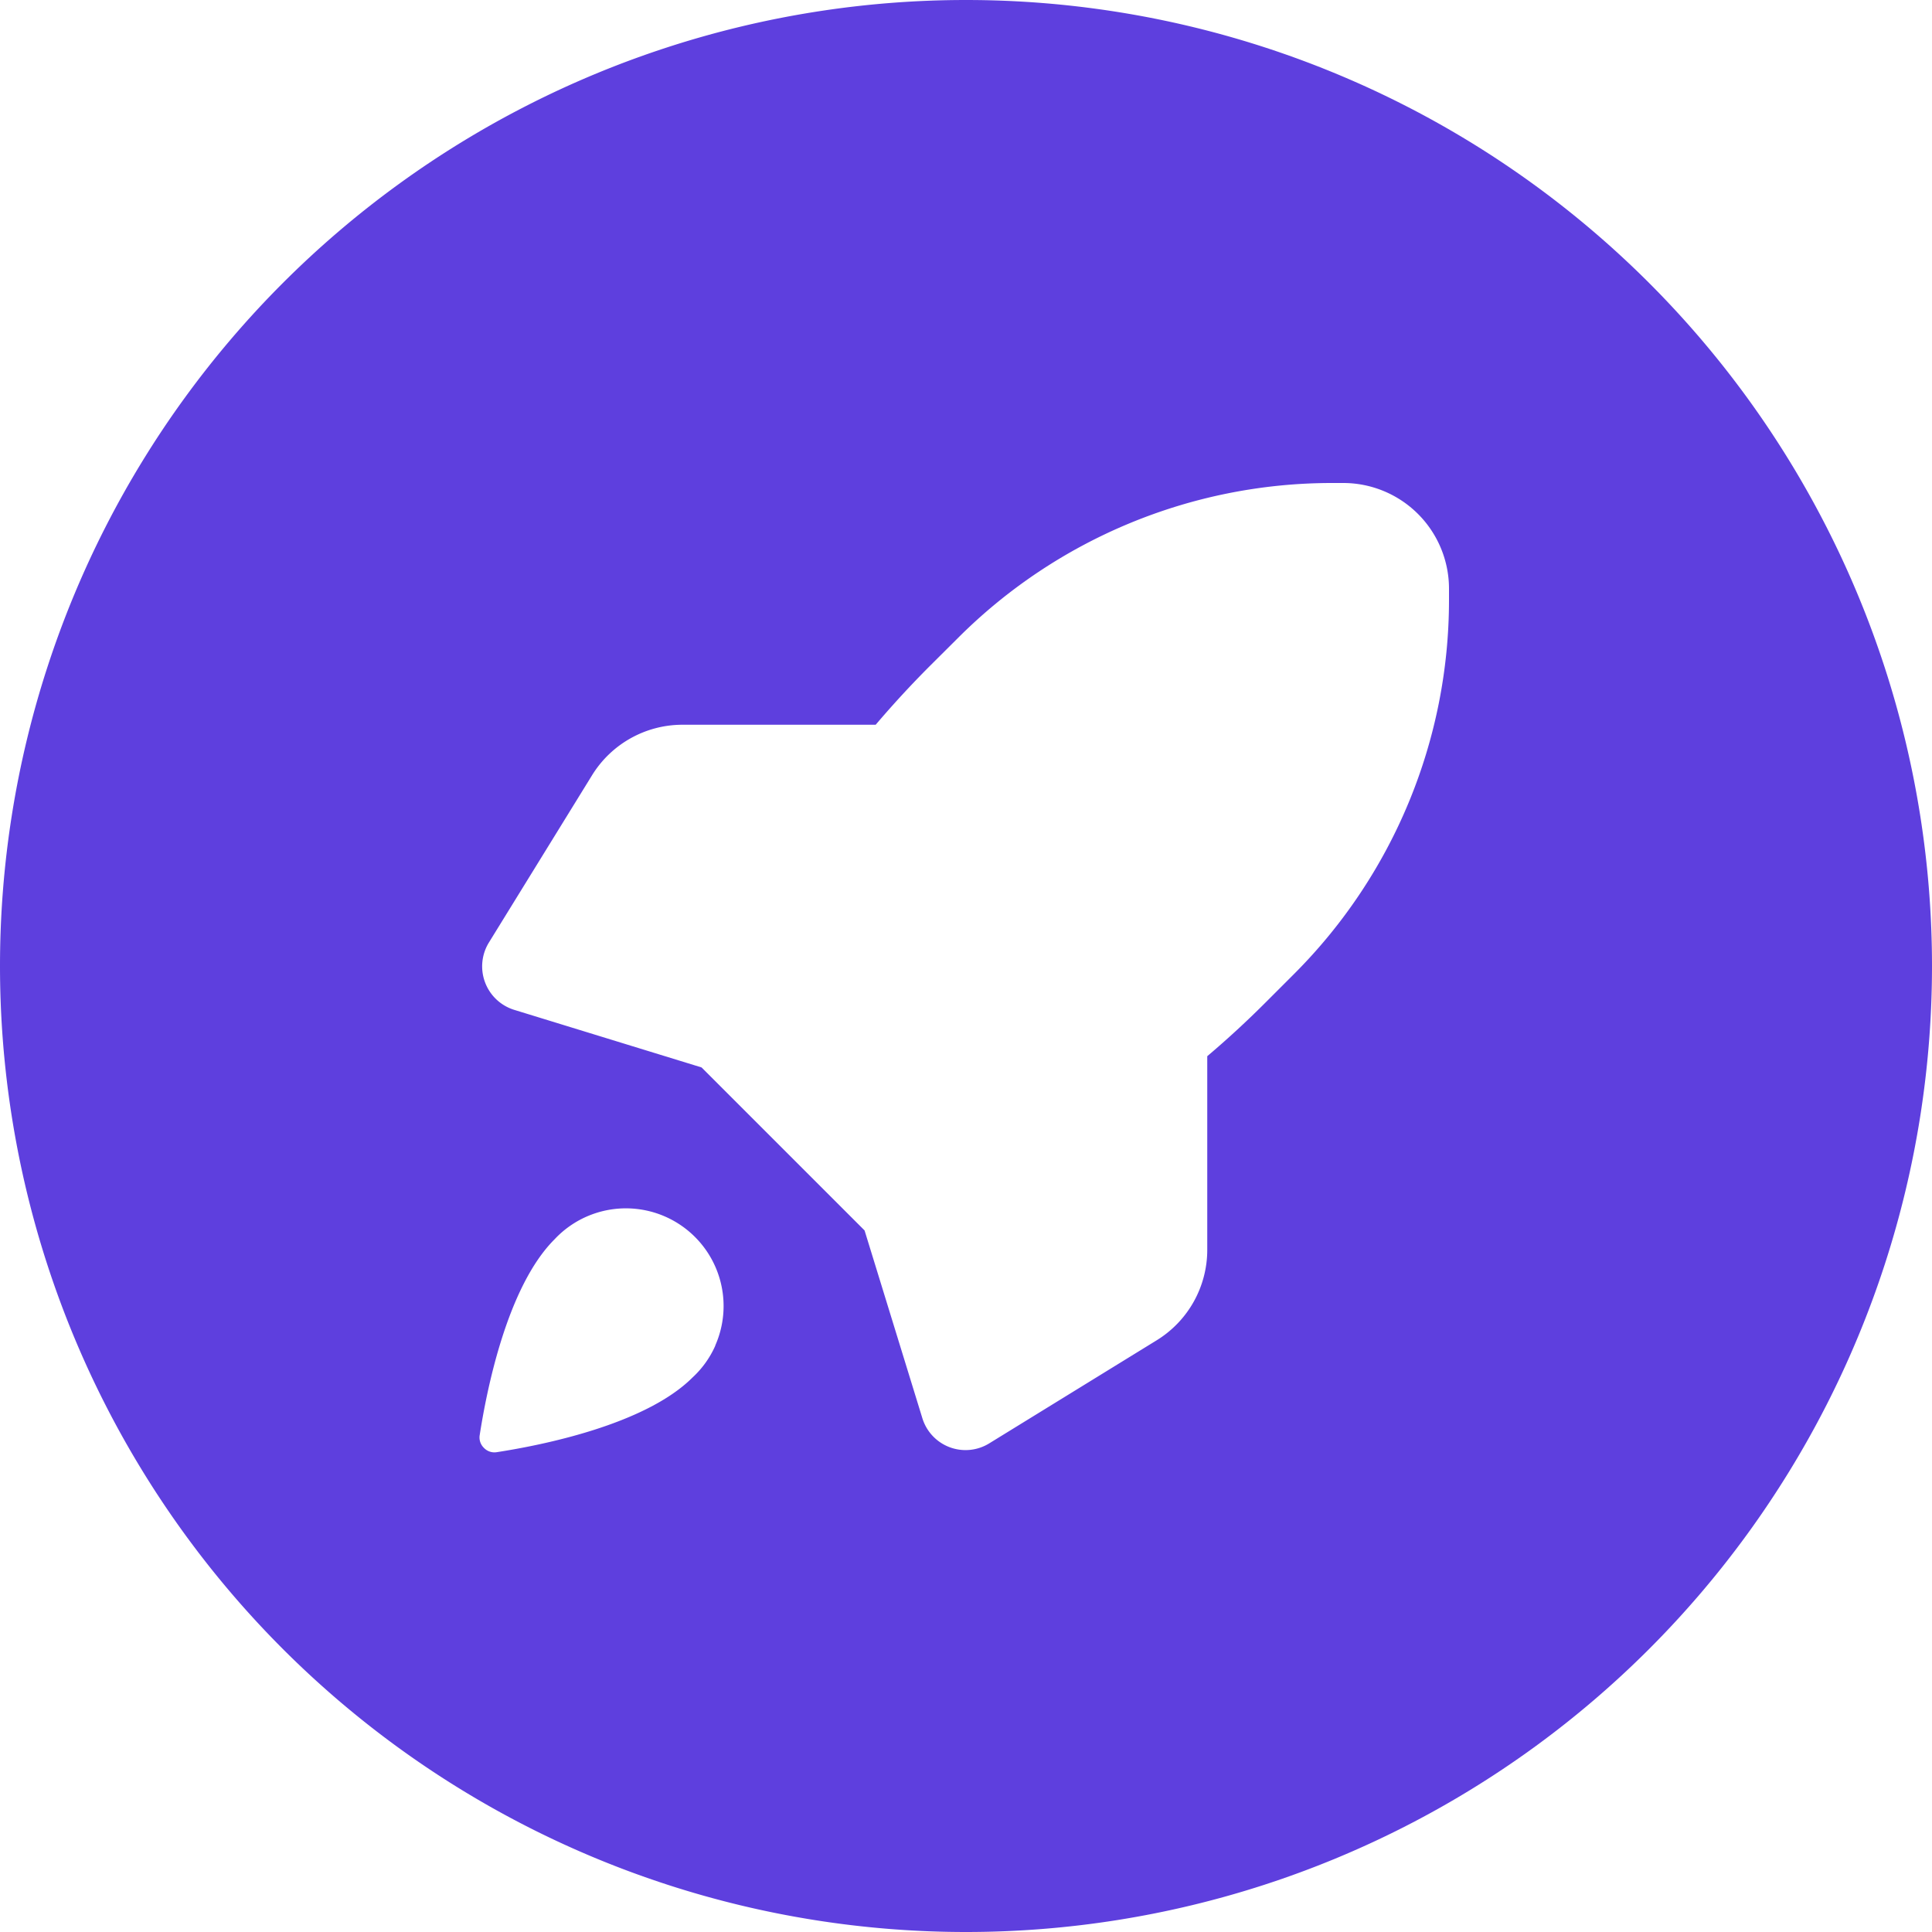 <?xml version="1.0" encoding="UTF-8"?>
<svg xmlns="http://www.w3.org/2000/svg" width="32" height="32" viewBox="0 0 16 16">
  <path fill="#5e3fde" d="M8 16A8 8 0 1 1 8 0a8 8 0 0 1 0 16m3.031-12a4.38 4.38 0 0 0-3.097 1.283l-.23.229q-.235.235-.452.49H5.65a.88.88 0 0 0-.746.417l-.856 1.388a.377.377 0 0 0 .21.556l1.552.477l1.35 1.35l.478 1.553a.374.374 0 0 0 .555.21l1.389-.855a.88.88 0 0 0 .416-.746V8.747q.255-.216.49-.452l.23-.23A4.38 4.38 0 0 0 12 4.969v-.093A.876.876 0 0 0 11.124 4Zm-5.107 7.144h-.001a.809.809 0 0 0-1.33-.881c-.395.394-.564 1.258-.62 1.62a.12.12 0 0 0 .035.108a.12.12 0 0 0 .108.035c.362-.056 1.226-.225 1.62-.619a.8.8 0 0 0 .188-.263"></path>
</svg>
